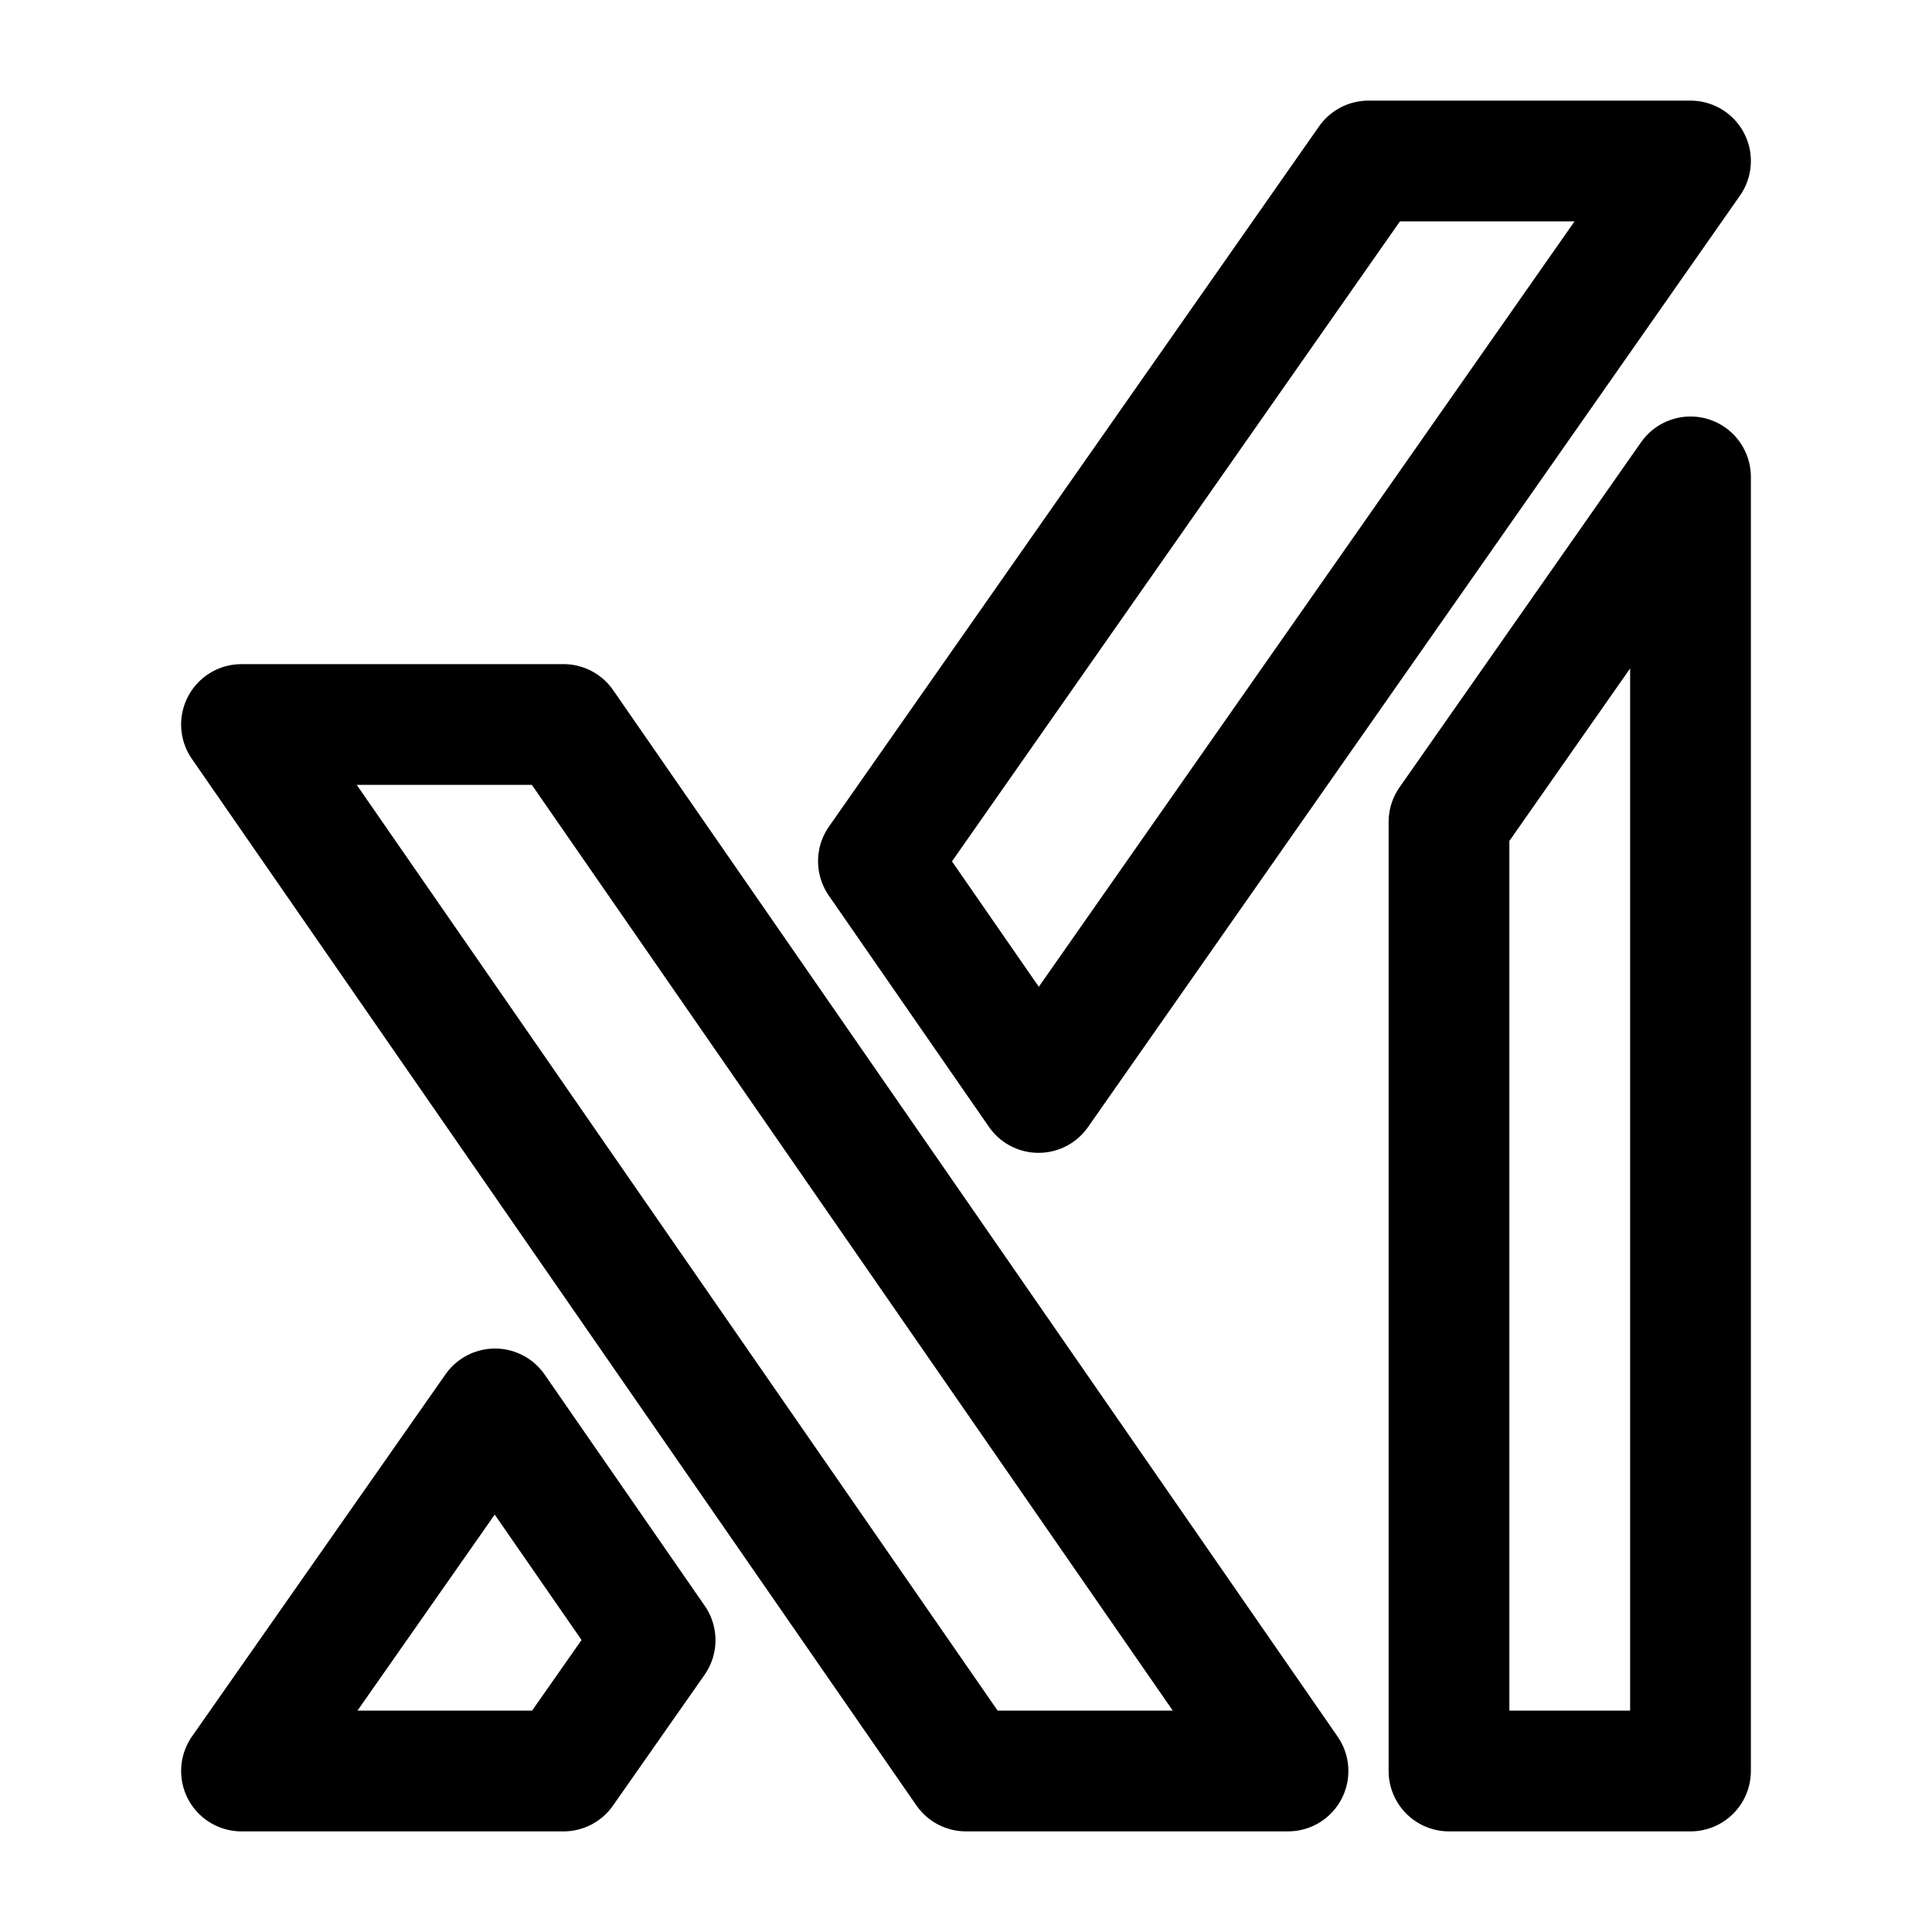 <svg xmlns="http://www.w3.org/2000/svg" viewBox="0 0 24 24" width="24" height="24" color="#000000" fill="none" stroke="currentColor" stroke-width="1.5" stroke-linejoin="round">
    <path d="M7 9H3L12 22H16L7 9Z" />
    <path d="M6.149 17.502L3 22H7L8.138 20.375L6.149 17.502Z" />
    <path d="M12.901 13.571L21 2H17L10.912 10.698L12.901 13.571Z" />
    <path d="M18 10.21V22H21V5.924L18 10.21Z" />
</svg>